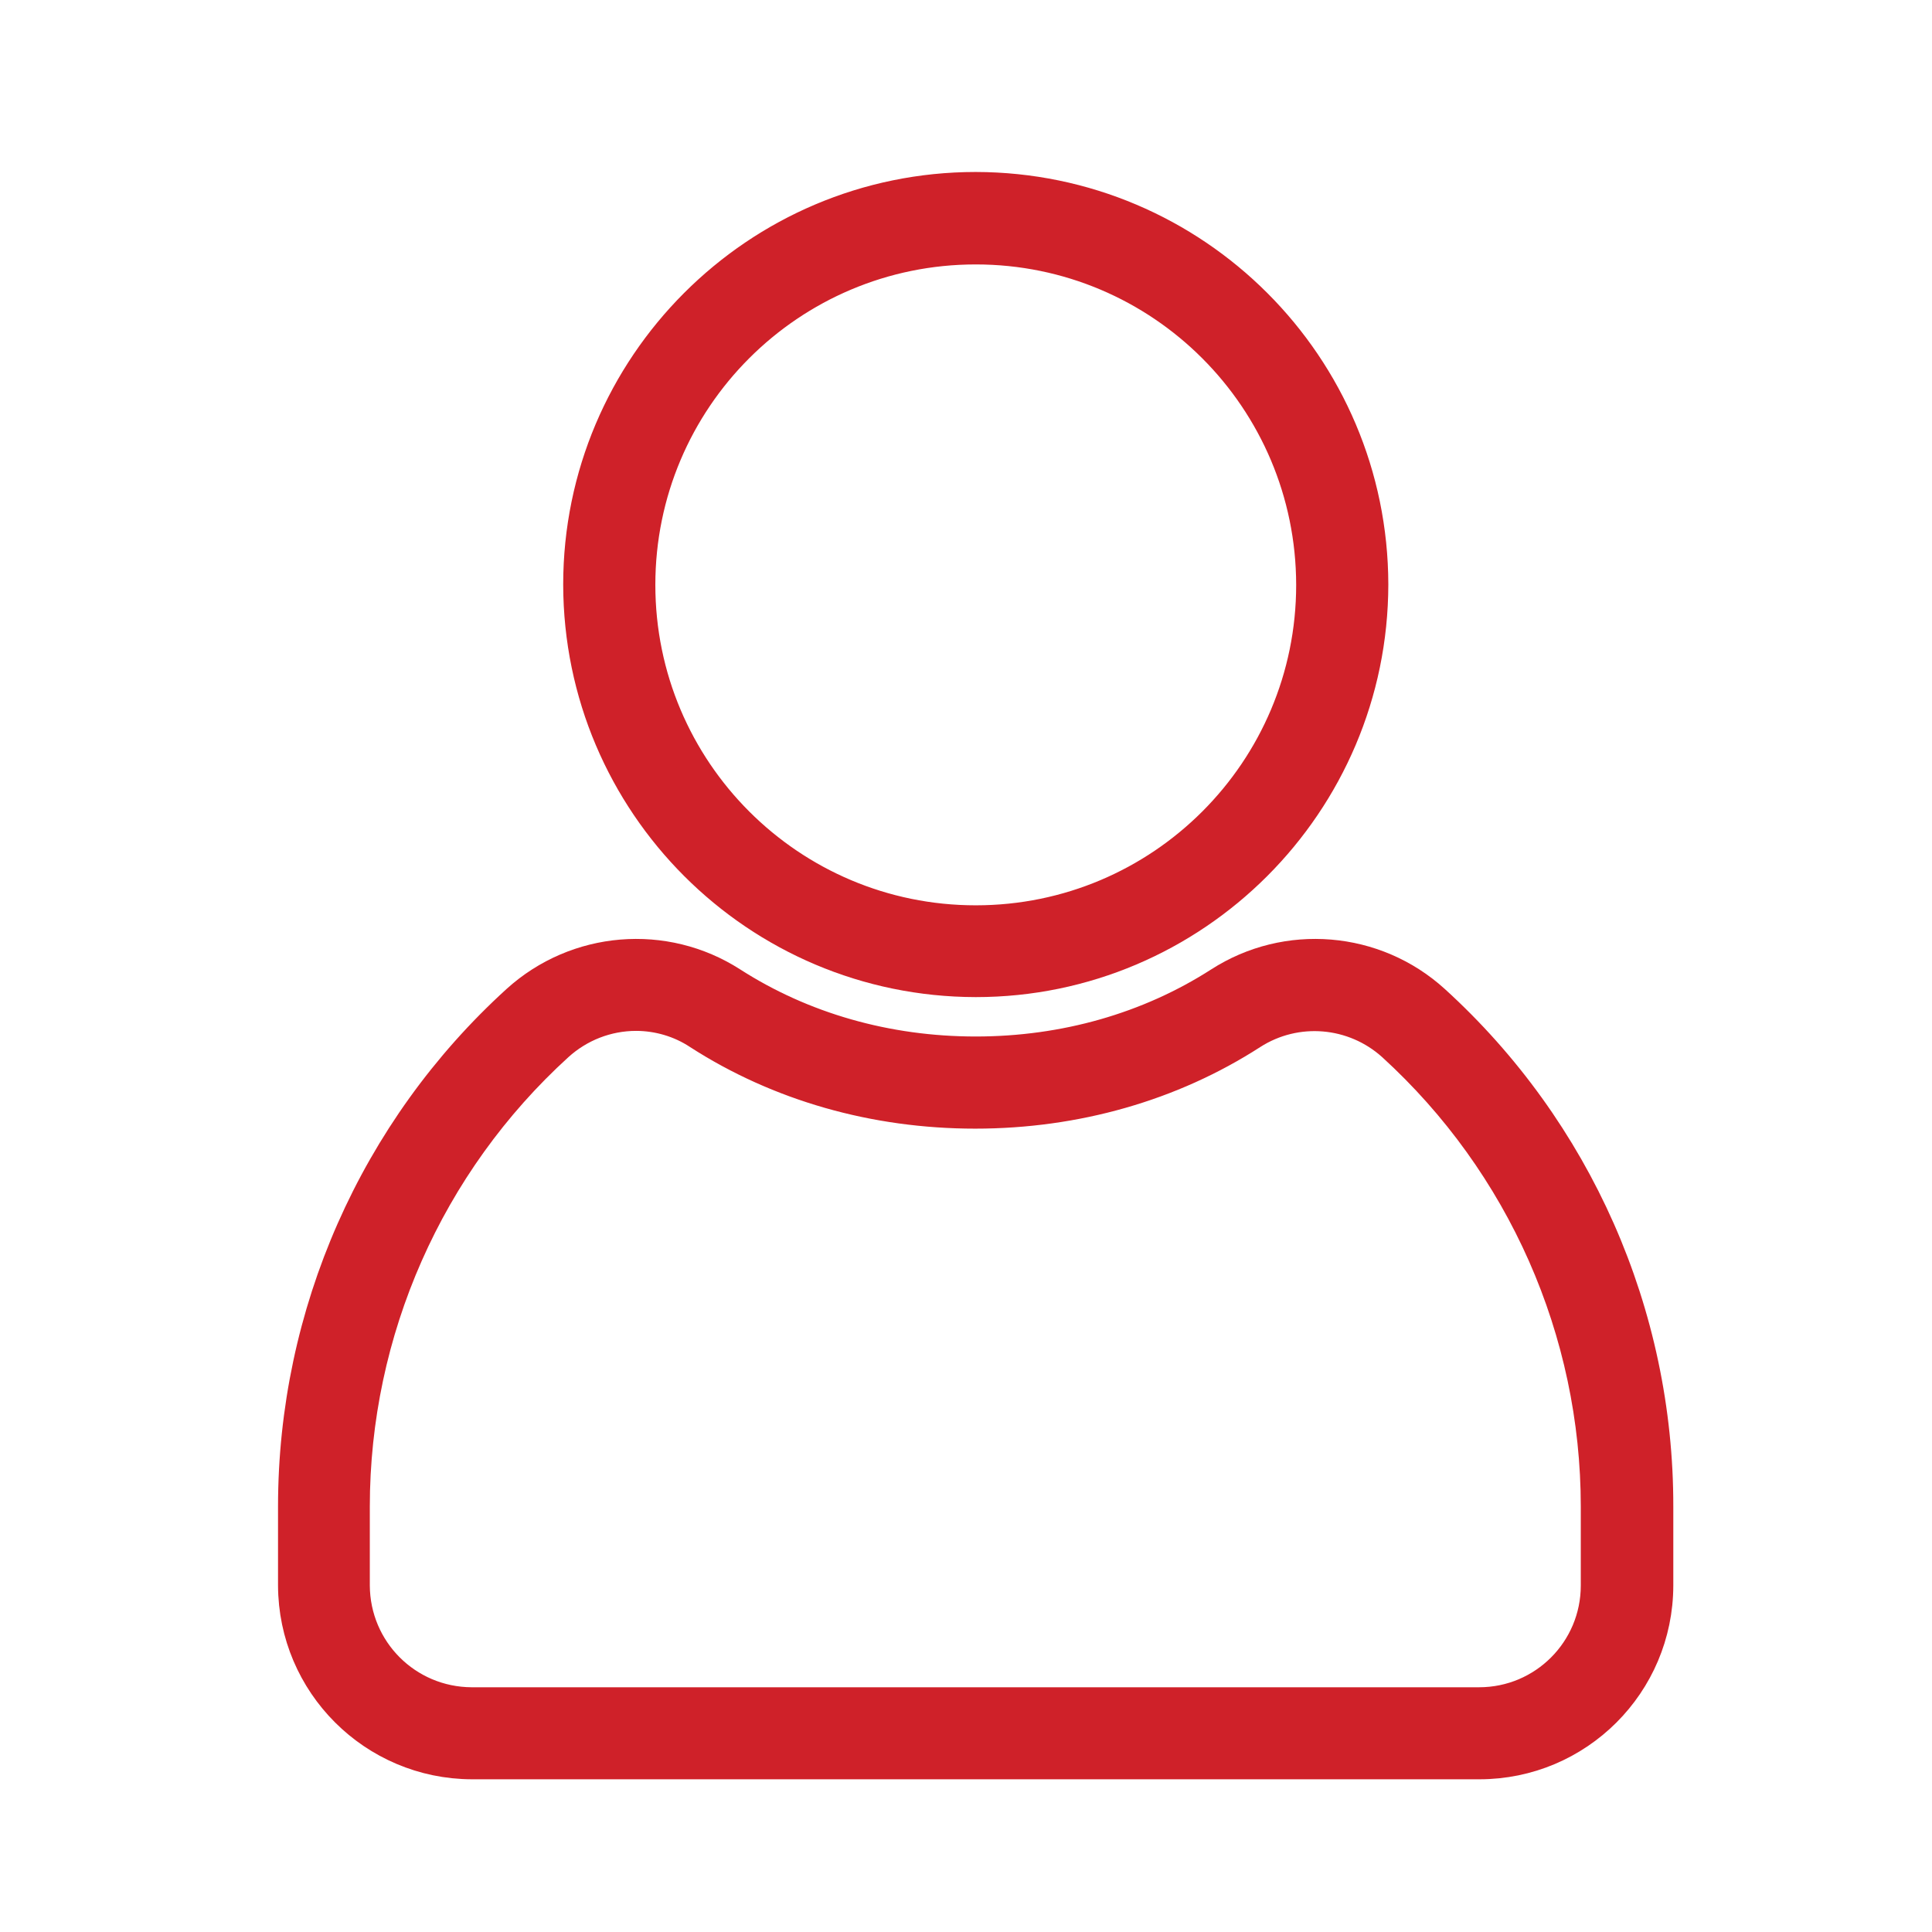 <?xml version="1.0" encoding="utf-8"?>
<!-- Generator: Adobe Illustrator 14.0.0, SVG Export Plug-In . SVG Version: 6.00 Build 43363)  -->
<!DOCTYPE svg PUBLIC "-//W3C//DTD SVG 1.1//EN" "http://www.w3.org/Graphics/SVG/1.1/DTD/svg11.dtd">
<svg version="1.1" id="Layer_1" xmlns="http://www.w3.org/2000/svg" xmlns:xlink="http://www.w3.org/1999/xlink" x="0px" y="0px"
	 width="31.68px" height="31.68px" viewBox="0 0 31.68 31.68" enable-background="new 0 0 31.68 31.68" xml:space="preserve">
<path fill="#CF2129" stroke="#CF2129" stroke-width="0.5" d="M24.257,28.926H7.738c-1.615-0.005-2.924-1.313-2.929-2.929v-1.293
	c0-3.161,1.328-6.177,3.666-8.303c0.976-0.884,2.424-1.005,3.53-0.293c1.156,0.742,2.535,1.138,3.994,1.138s2.838-0.396,3.994-1.138
	c1.105-0.712,2.556-0.591,3.529,0.293c2.338,2.126,3.671,5.142,3.666,8.303v1.293C27.186,27.618,25.873,28.926,24.257,28.926z
	 M10.43,16.654c-0.475,0-0.929,0.179-1.278,0.496c-2.126,1.935-3.338,4.682-3.338,7.555v1.293c0.005,1.061,0.858,1.914,1.919,1.919
	h16.52c1.061,0,1.918-0.858,1.918-1.919v-1.293c0-2.873-1.211-5.615-3.338-7.555c-0.637-0.575-1.58-0.656-2.304-0.191
	c-1.316,0.849-2.889,1.298-4.538,1.298c-1.651,0-3.223-0.449-4.54-1.298C11.152,16.761,10.793,16.654,10.43,16.654z"/>
<path fill="#CF2129" stroke="#CF2129" stroke-width="0.5" d="M16,16.1c-3.596-0.005-6.509-2.919-6.515-6.515
	c0-3.59,2.919-6.515,6.515-6.515c3.596,0.006,6.51,2.92,6.515,6.515C22.51,13.176,19.591,16.1,16,16.1z M16,4.086
	c-3.04,0-5.504,2.464-5.504,5.504S12.96,15.095,16,15.095s5.504-2.464,5.504-5.504C21.5,6.55,19.04,4.086,16,4.086z"/>
</svg>
